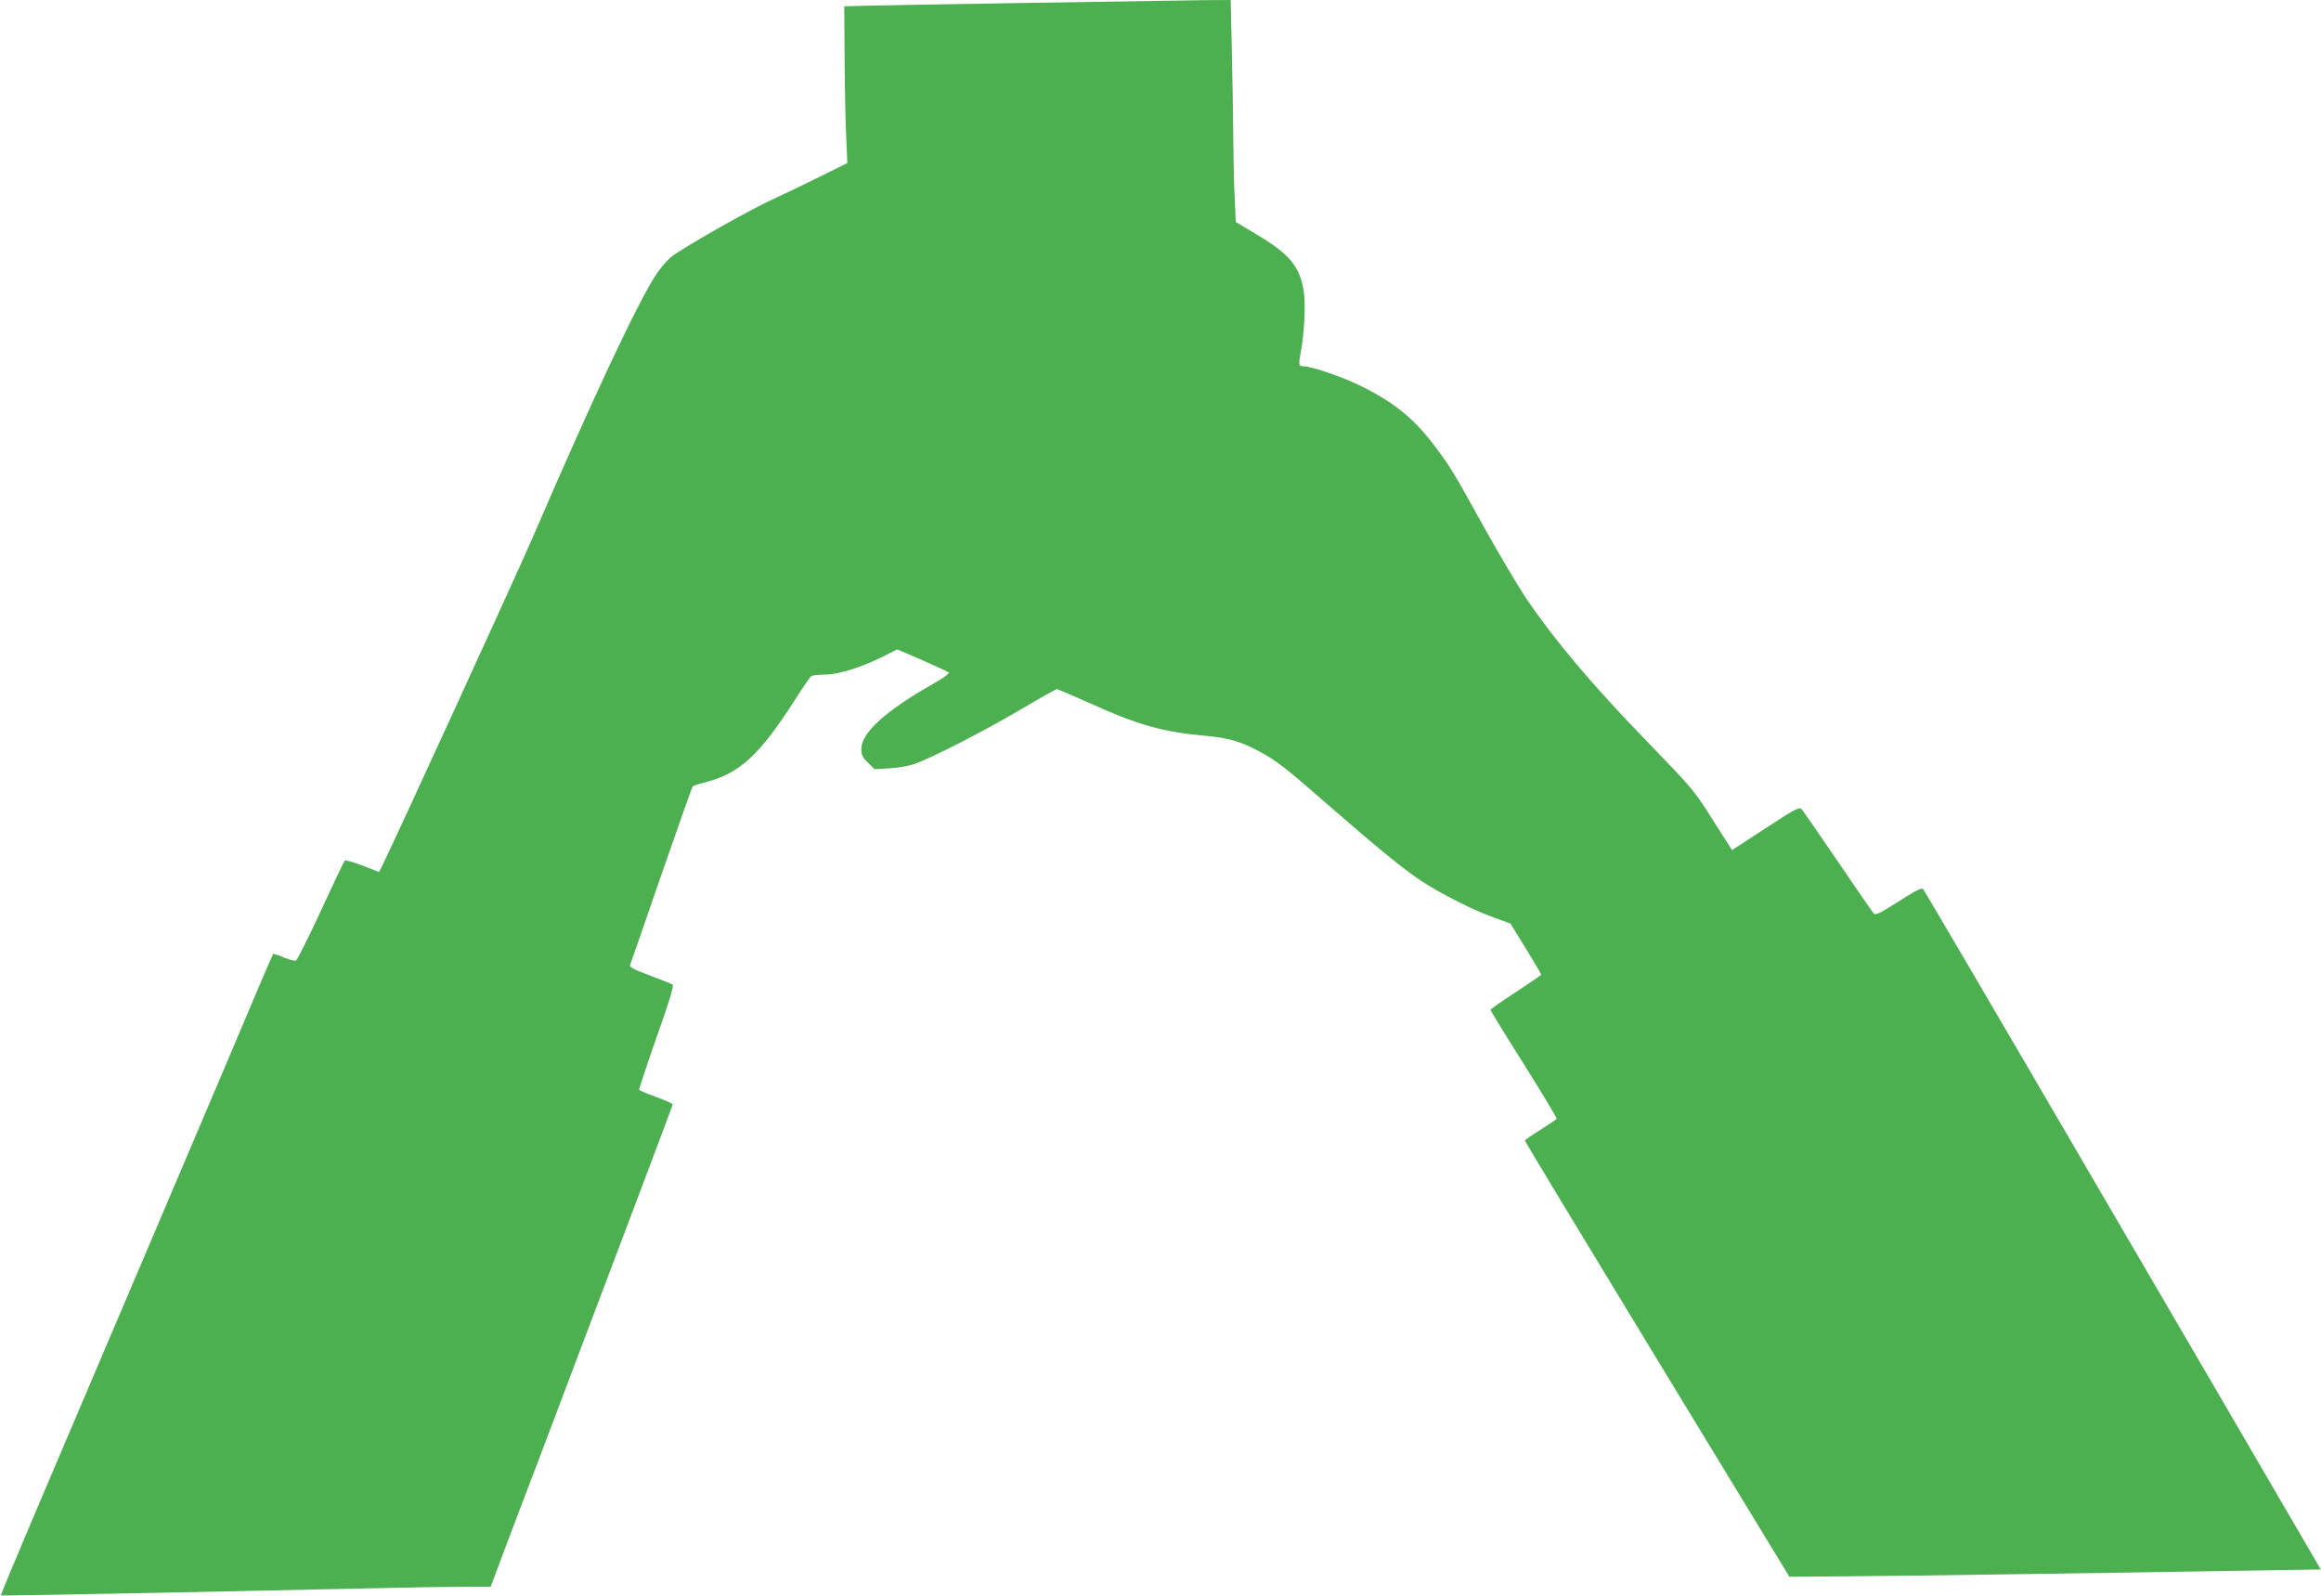 <?xml version="1.0" standalone="no"?>
<!DOCTYPE svg PUBLIC "-//W3C//DTD SVG 20010904//EN"
 "http://www.w3.org/TR/2001/REC-SVG-20010904/DTD/svg10.dtd">
<svg version="1.0" xmlns="http://www.w3.org/2000/svg"
 width="1280pt" height="880pt" viewBox="0 0 1280 880"
 preserveAspectRatio="xMidYMid meet">
<g transform="translate(0,880) scale(0.1,-0.1)"
fill="#4caf50" stroke="none">
<path d="M5670 8784 c-443 -7 -852 -14 -909 -16 l-105 -3 2 -295 c1 -162 5
-357 9 -432 l6 -137 -149 -74 c-82 -41 -199 -97 -260 -125 -138 -63 -502 -270
-562 -319 -25 -20 -64 -66 -87 -102 -103 -160 -347 -679 -680 -1451 -81 -188
-776 -1704 -826 -1802 l-19 -37 -91 36 c-50 19 -94 31 -98 27 -4 -5 -64 -130
-132 -278 -68 -147 -130 -270 -137 -273 -7 -3 -37 5 -67 17 -31 13 -57 21 -59
19 -2 -2 -46 -105 -99 -229 -52 -124 -217 -513 -367 -865 -150 -352 -359 -845
-466 -1095 -106 -250 -279 -655 -383 -900 -104 -245 -188 -446 -186 -448 2 -3
1030 17 1984 38 250 6 513 10 585 10 l132 0 76 203 c42 111 126 333 187 492
486 1285 741 1959 741 1965 0 4 -41 22 -90 40 -50 18 -92 36 -95 40 -2 3 41
134 96 290 73 206 97 285 88 291 -7 4 -63 26 -126 50 -91 34 -113 46 -108 58
4 9 81 232 172 496 92 264 169 483 173 488 3 4 33 14 66 22 196 51 301 148
504 465 40 63 78 118 84 122 6 4 40 8 75 8 75 0 199 39 320 99 l79 40 139 -60
c76 -33 142 -64 146 -68 4 -5 -34 -32 -85 -61 -266 -151 -398 -271 -398 -361
0 -31 7 -46 37 -75 l36 -36 81 5 c45 2 106 13 136 23 89 30 370 173 583 298
108 64 201 116 205 116 5 0 84 -34 176 -75 276 -125 409 -162 656 -184 116
-10 190 -33 289 -87 91 -49 143 -90 364 -283 287 -250 433 -369 527 -430 112
-73 285 -160 399 -201 l91 -33 85 -138 c47 -77 85 -141 85 -144 0 -2 -63 -45
-140 -96 -77 -50 -140 -94 -140 -98 0 -4 83 -140 185 -301 101 -161 182 -296
180 -300 -2 -3 -42 -30 -89 -60 -48 -29 -86 -56 -86 -61 0 -4 328 -547 729
-1206 l729 -1198 278 2 c265 1 1433 18 2266 32 l387 6 -143 245 c-78 135 -569
976 -1091 1870 -521 894 -953 1630 -959 1637 -8 9 -40 -7 -135 -68 -100 -64
-127 -77 -137 -67 -7 7 -97 137 -199 288 -103 151 -193 281 -200 289 -12 12
-42 -4 -199 -107 l-184 -120 -106 166 c-103 164 -110 172 -376 447 -290 299
-497 545 -650 770 -48 72 -155 252 -237 400 -175 316 -184 330 -279 456 -111
146 -228 239 -415 328 -98 47 -259 101 -300 101 -26 0 -28 9 -18 63 22 117 30
266 20 343 -20 142 -77 212 -261 321 l-115 69 -6 135 c-4 73 -7 231 -8 349 -1
118 -4 333 -8 478 l-6 262 -156 -1 c-86 -1 -518 -8 -961 -15z"/>
</g>
</svg>
